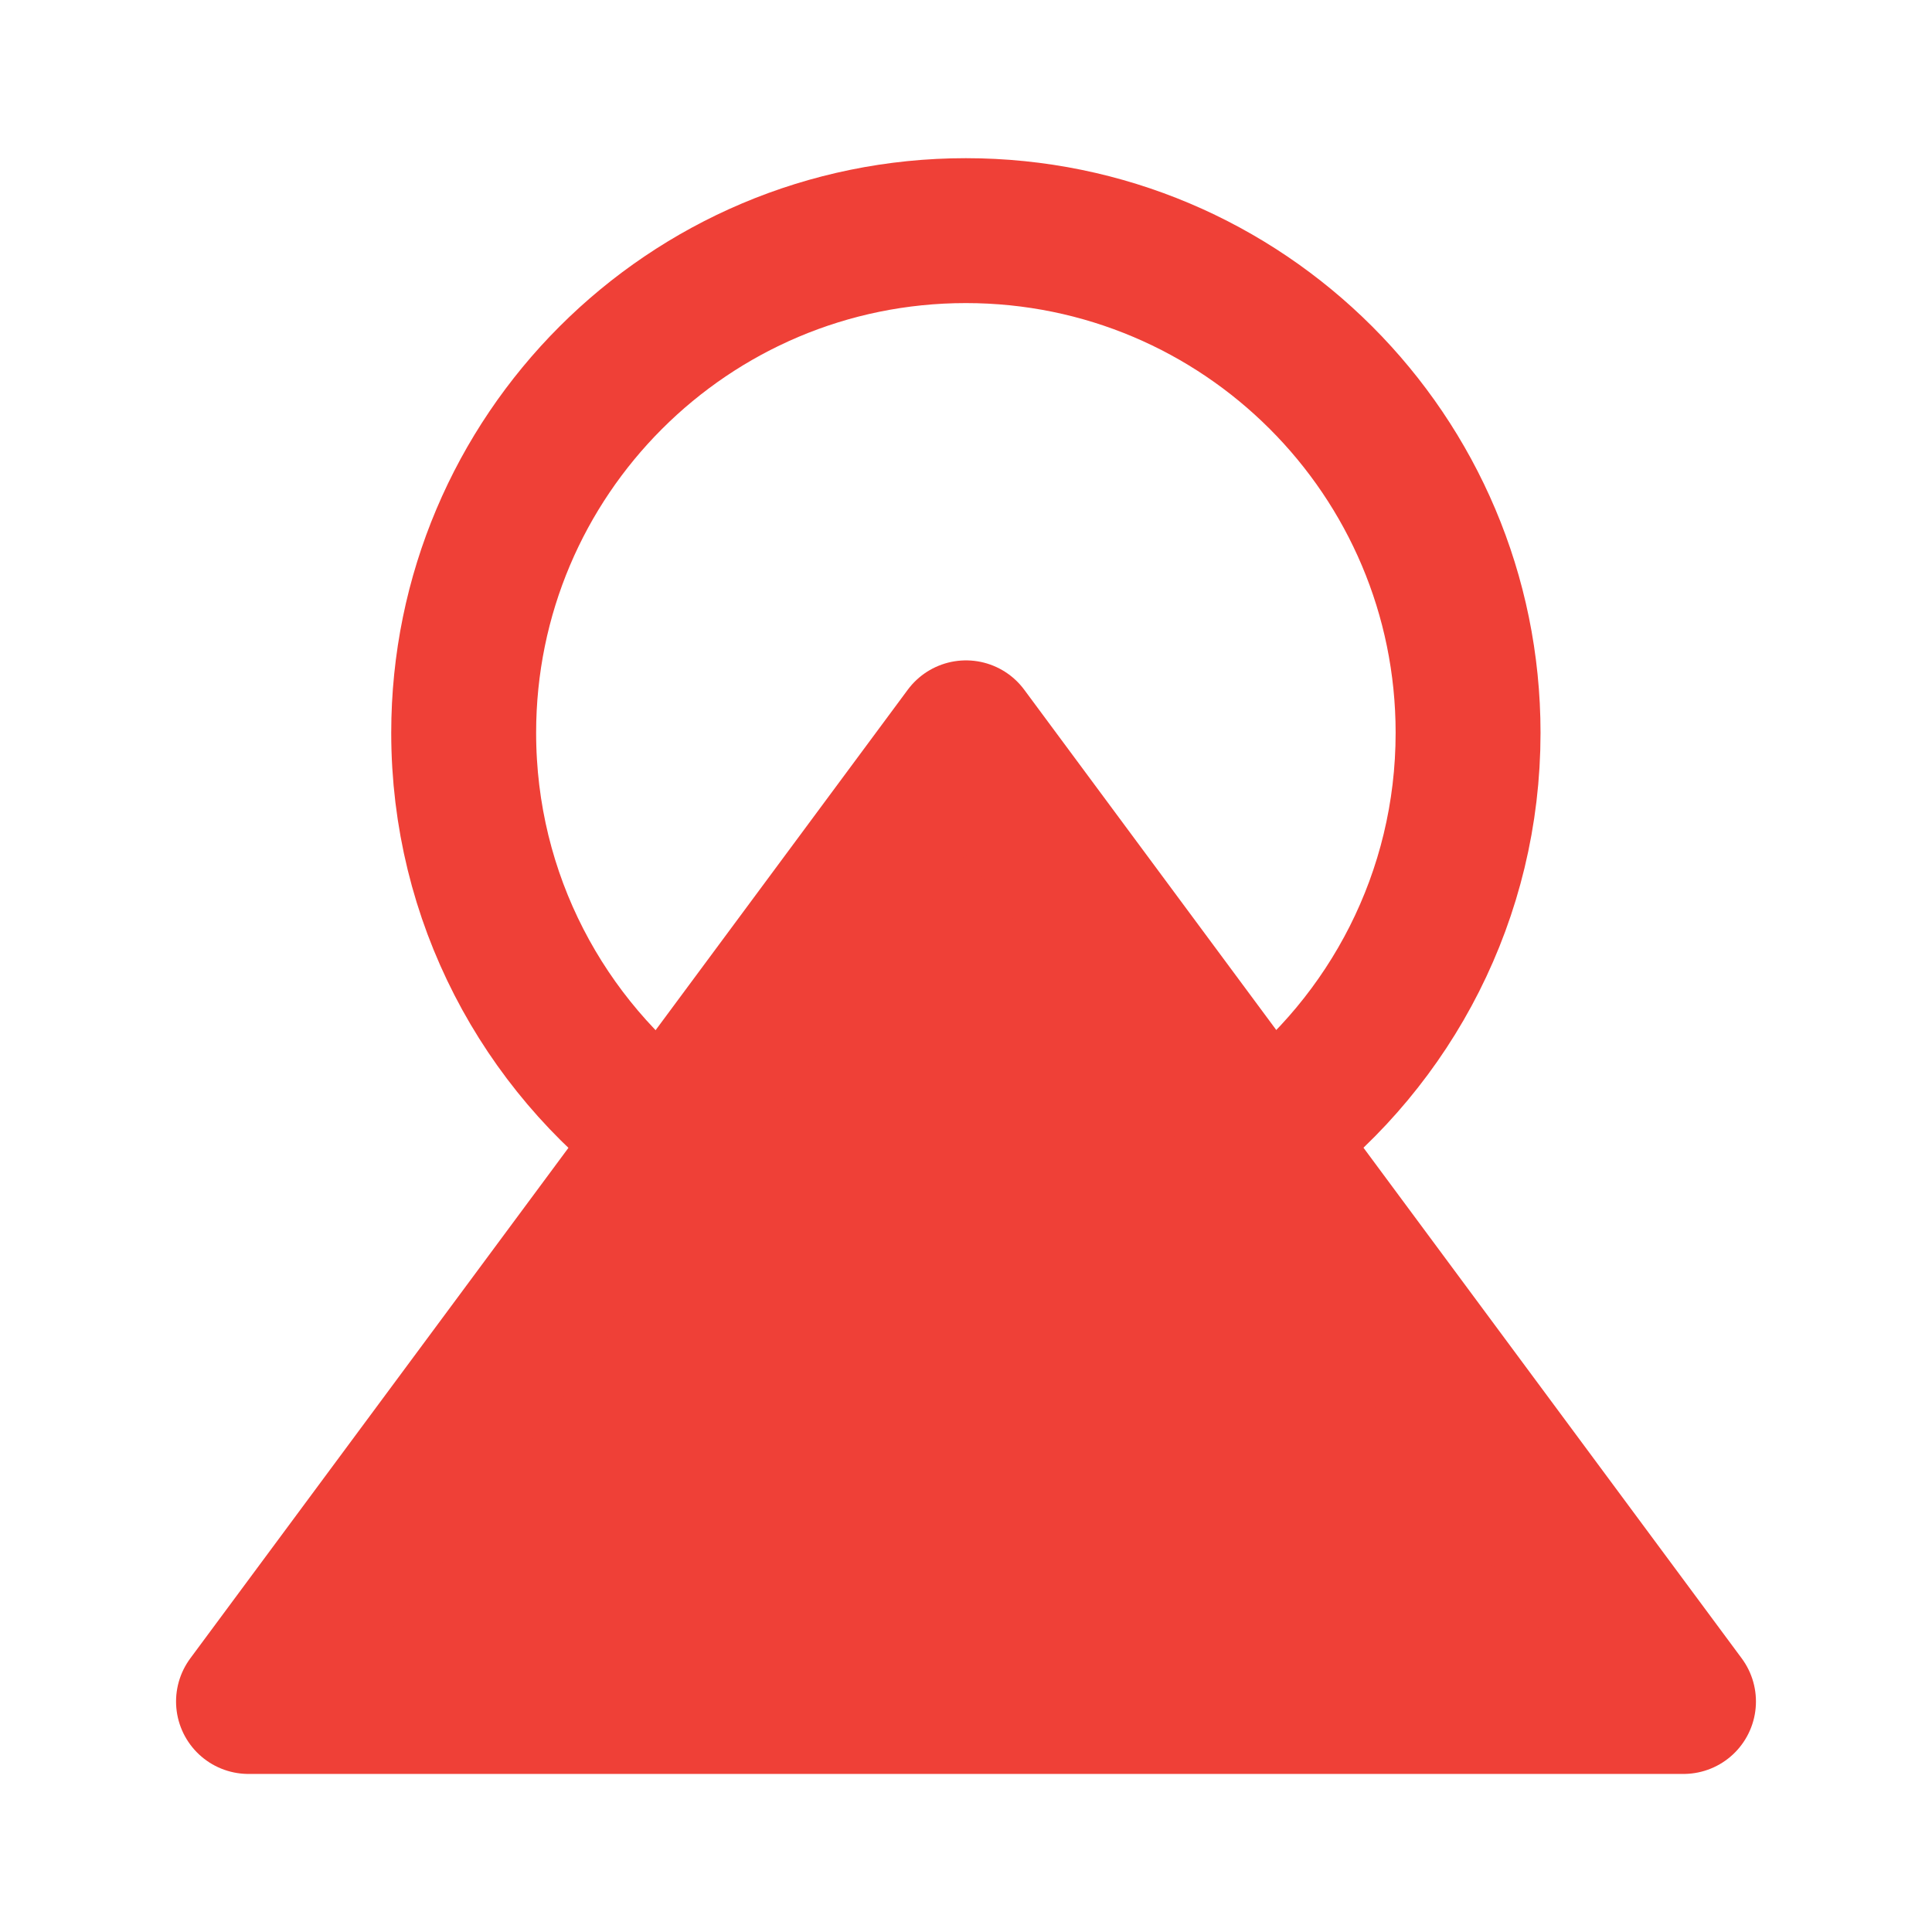 <svg xmlns="http://www.w3.org/2000/svg" id="a" viewBox="0 0 160 160"><defs><style>.b{fill:#ef4037;fill-rule:evenodd;}.b,.c{stroke:#ef4037;stroke-linecap:round;stroke-linejoin:round;stroke-width:12px;}.c{fill:none;}</style></defs><path class="c" d="M55.19,94.08c-10.19-7.58-16.79-19.71-16.79-33.39,0-22.97,18.62-41.59,41.59-41.59s41.59,18.62,41.59,41.59c0,13.47-6.41,25.45-16.34,33.05"></path><path class="b" d="M80,60.69l59.42,80.22H20.58L80,60.69Z"></path></svg>